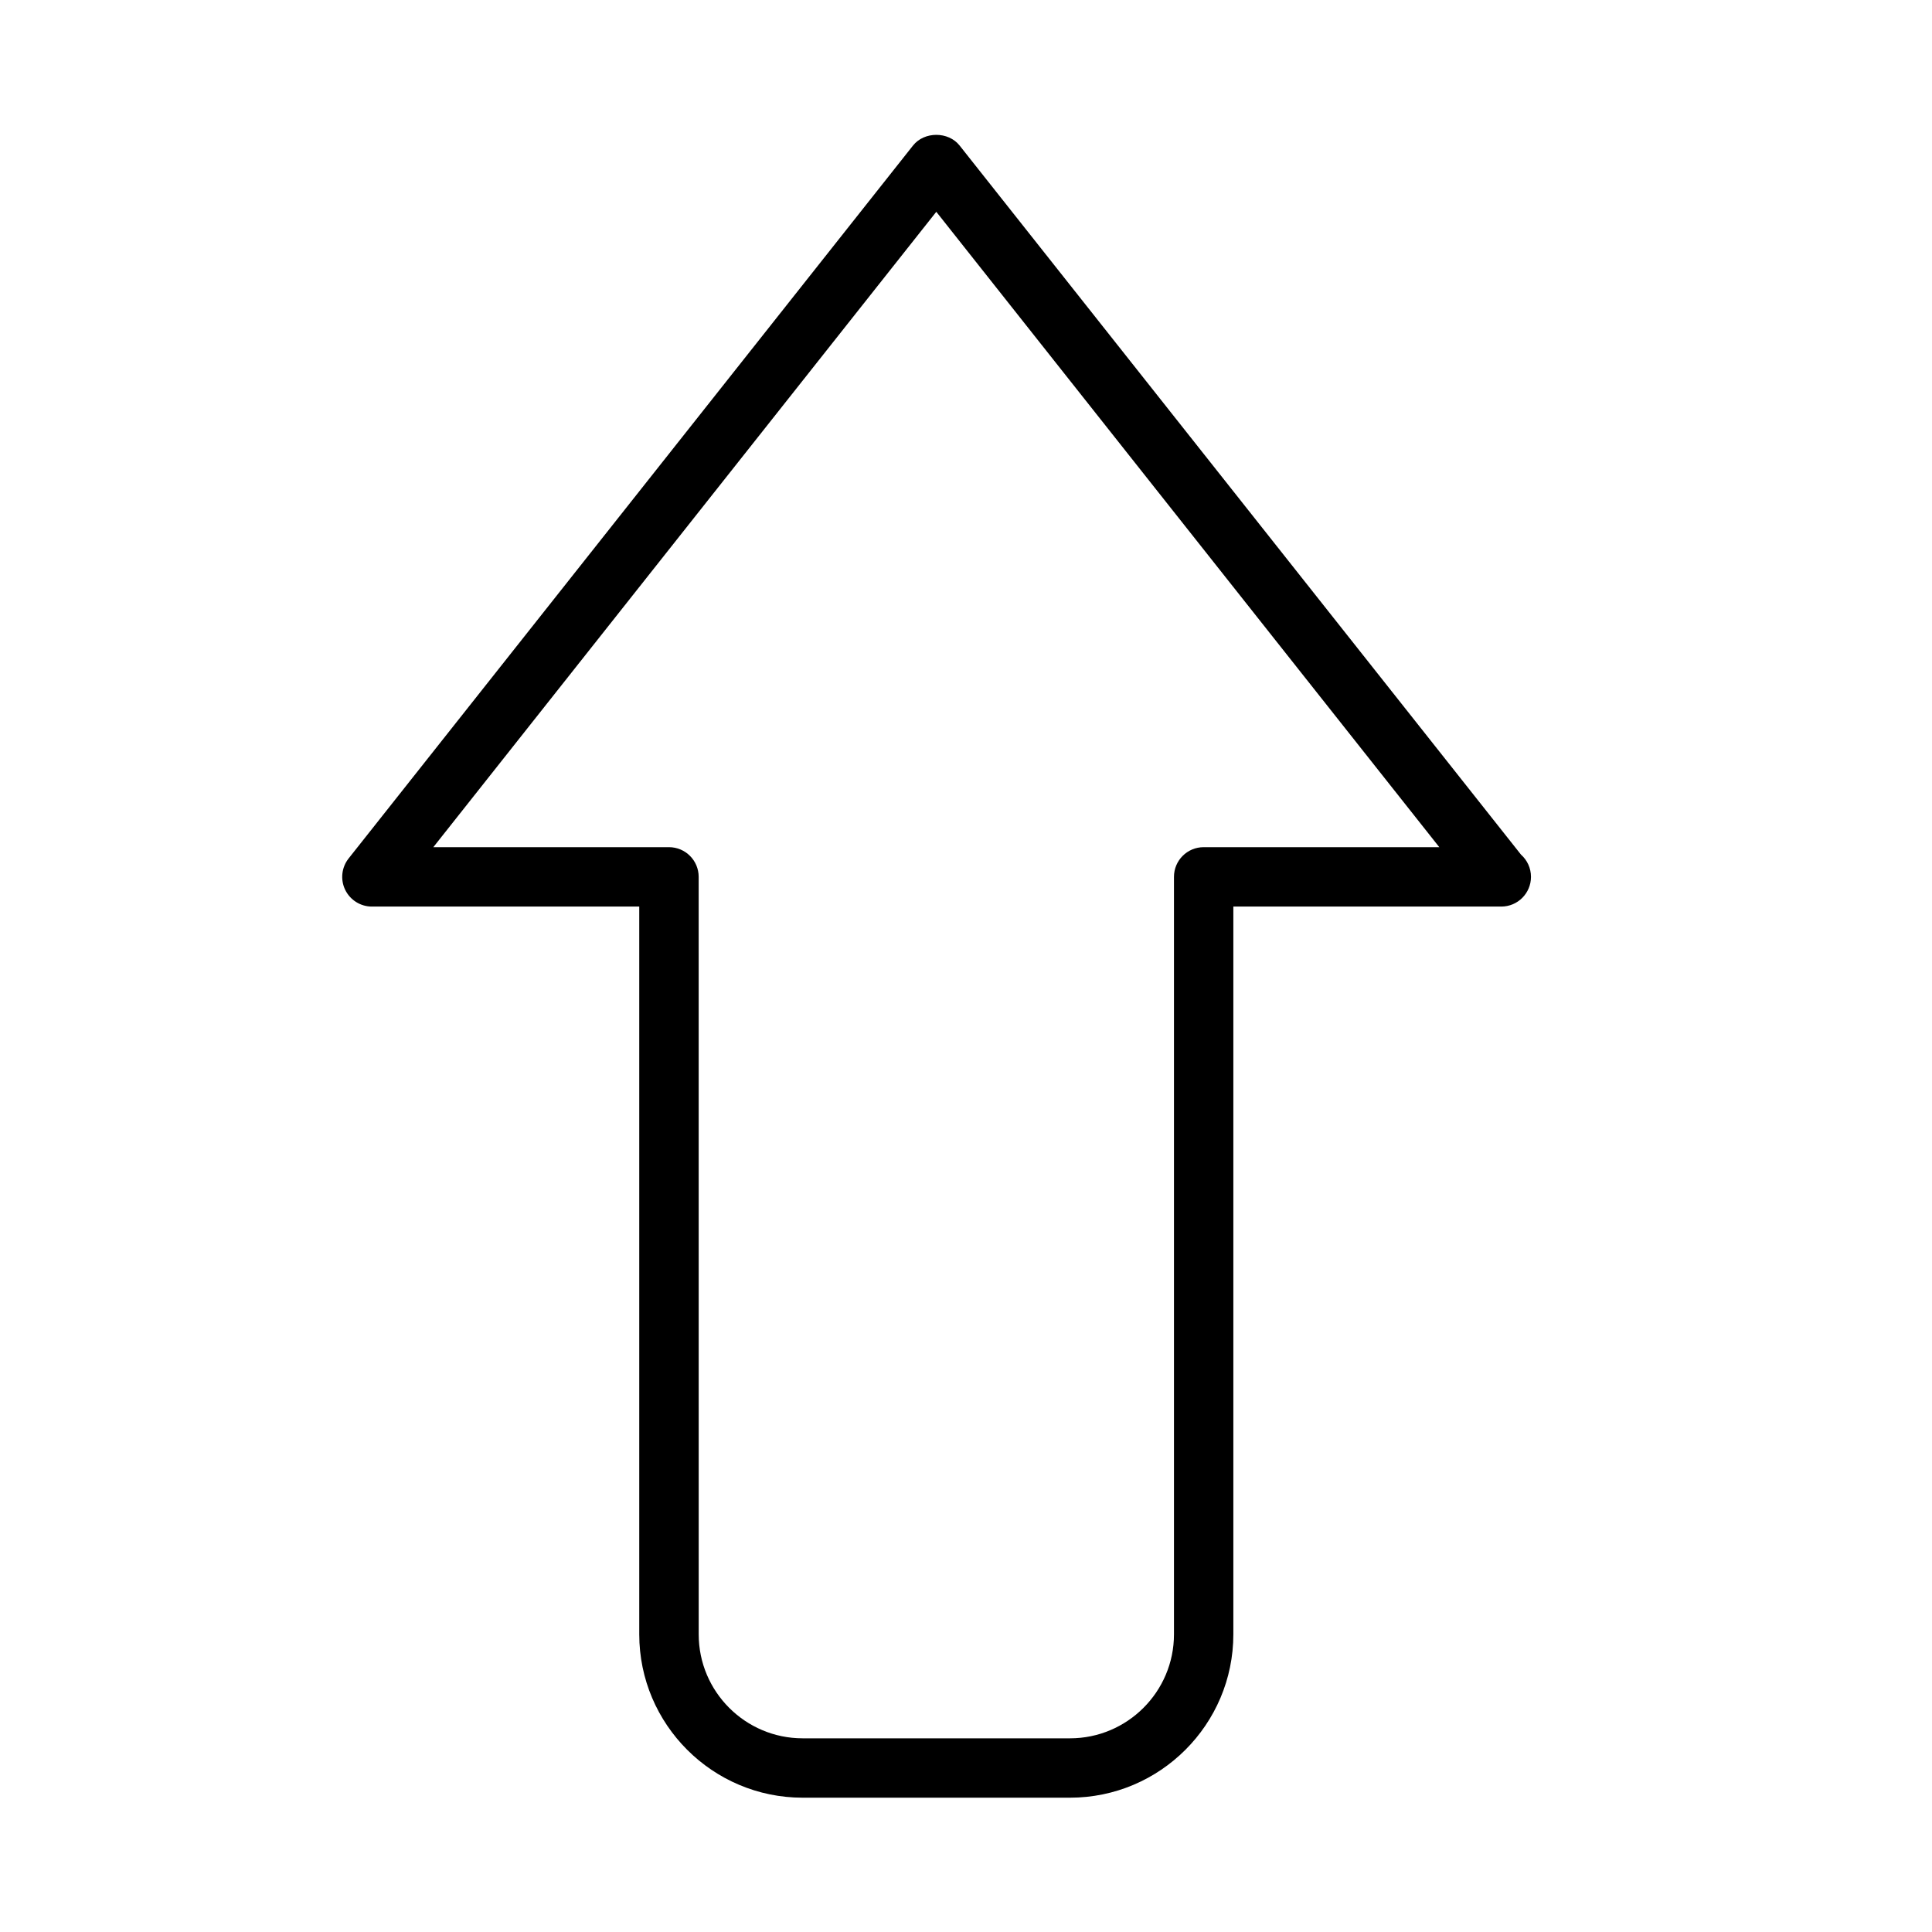 <?xml version="1.0" encoding="UTF-8"?>
<!-- Uploaded to: SVG Repo, www.svgrepo.com, Generator: SVG Repo Mixer Tools -->
<svg fill="#000000" width="800px" height="800px" version="1.1" viewBox="144 144 512 512" xmlns="http://www.w3.org/2000/svg">
 <path d="m242.56 384.25h70.848v192.86c0 23.875 19.43 43.297 43.297 43.297h70.848c23.867 0 43.297-19.422 43.297-43.297v-192.86h70.848 0.156c4.352 0 7.871-3.527 7.871-7.871 0-2.348-1.023-4.457-2.652-5.902l-148.77-187.91c-2.984-3.769-9.359-3.769-12.344 0l-149.57 188.93c-1.875 2.371-2.227 5.598-0.914 8.312 1.32 2.715 4.066 4.445 7.09 4.445zm149.57-184.12 133.3 168.38h-62.445c-4.352 0-7.871 3.527-7.871 7.871v200.74c0 15.191-12.359 27.551-27.551 27.551h-70.848c-15.191 0-27.551-12.359-27.551-27.551l-0.008-200.74c0-4.344-3.519-7.871-7.871-7.871h-62.449z"/>
</svg>
